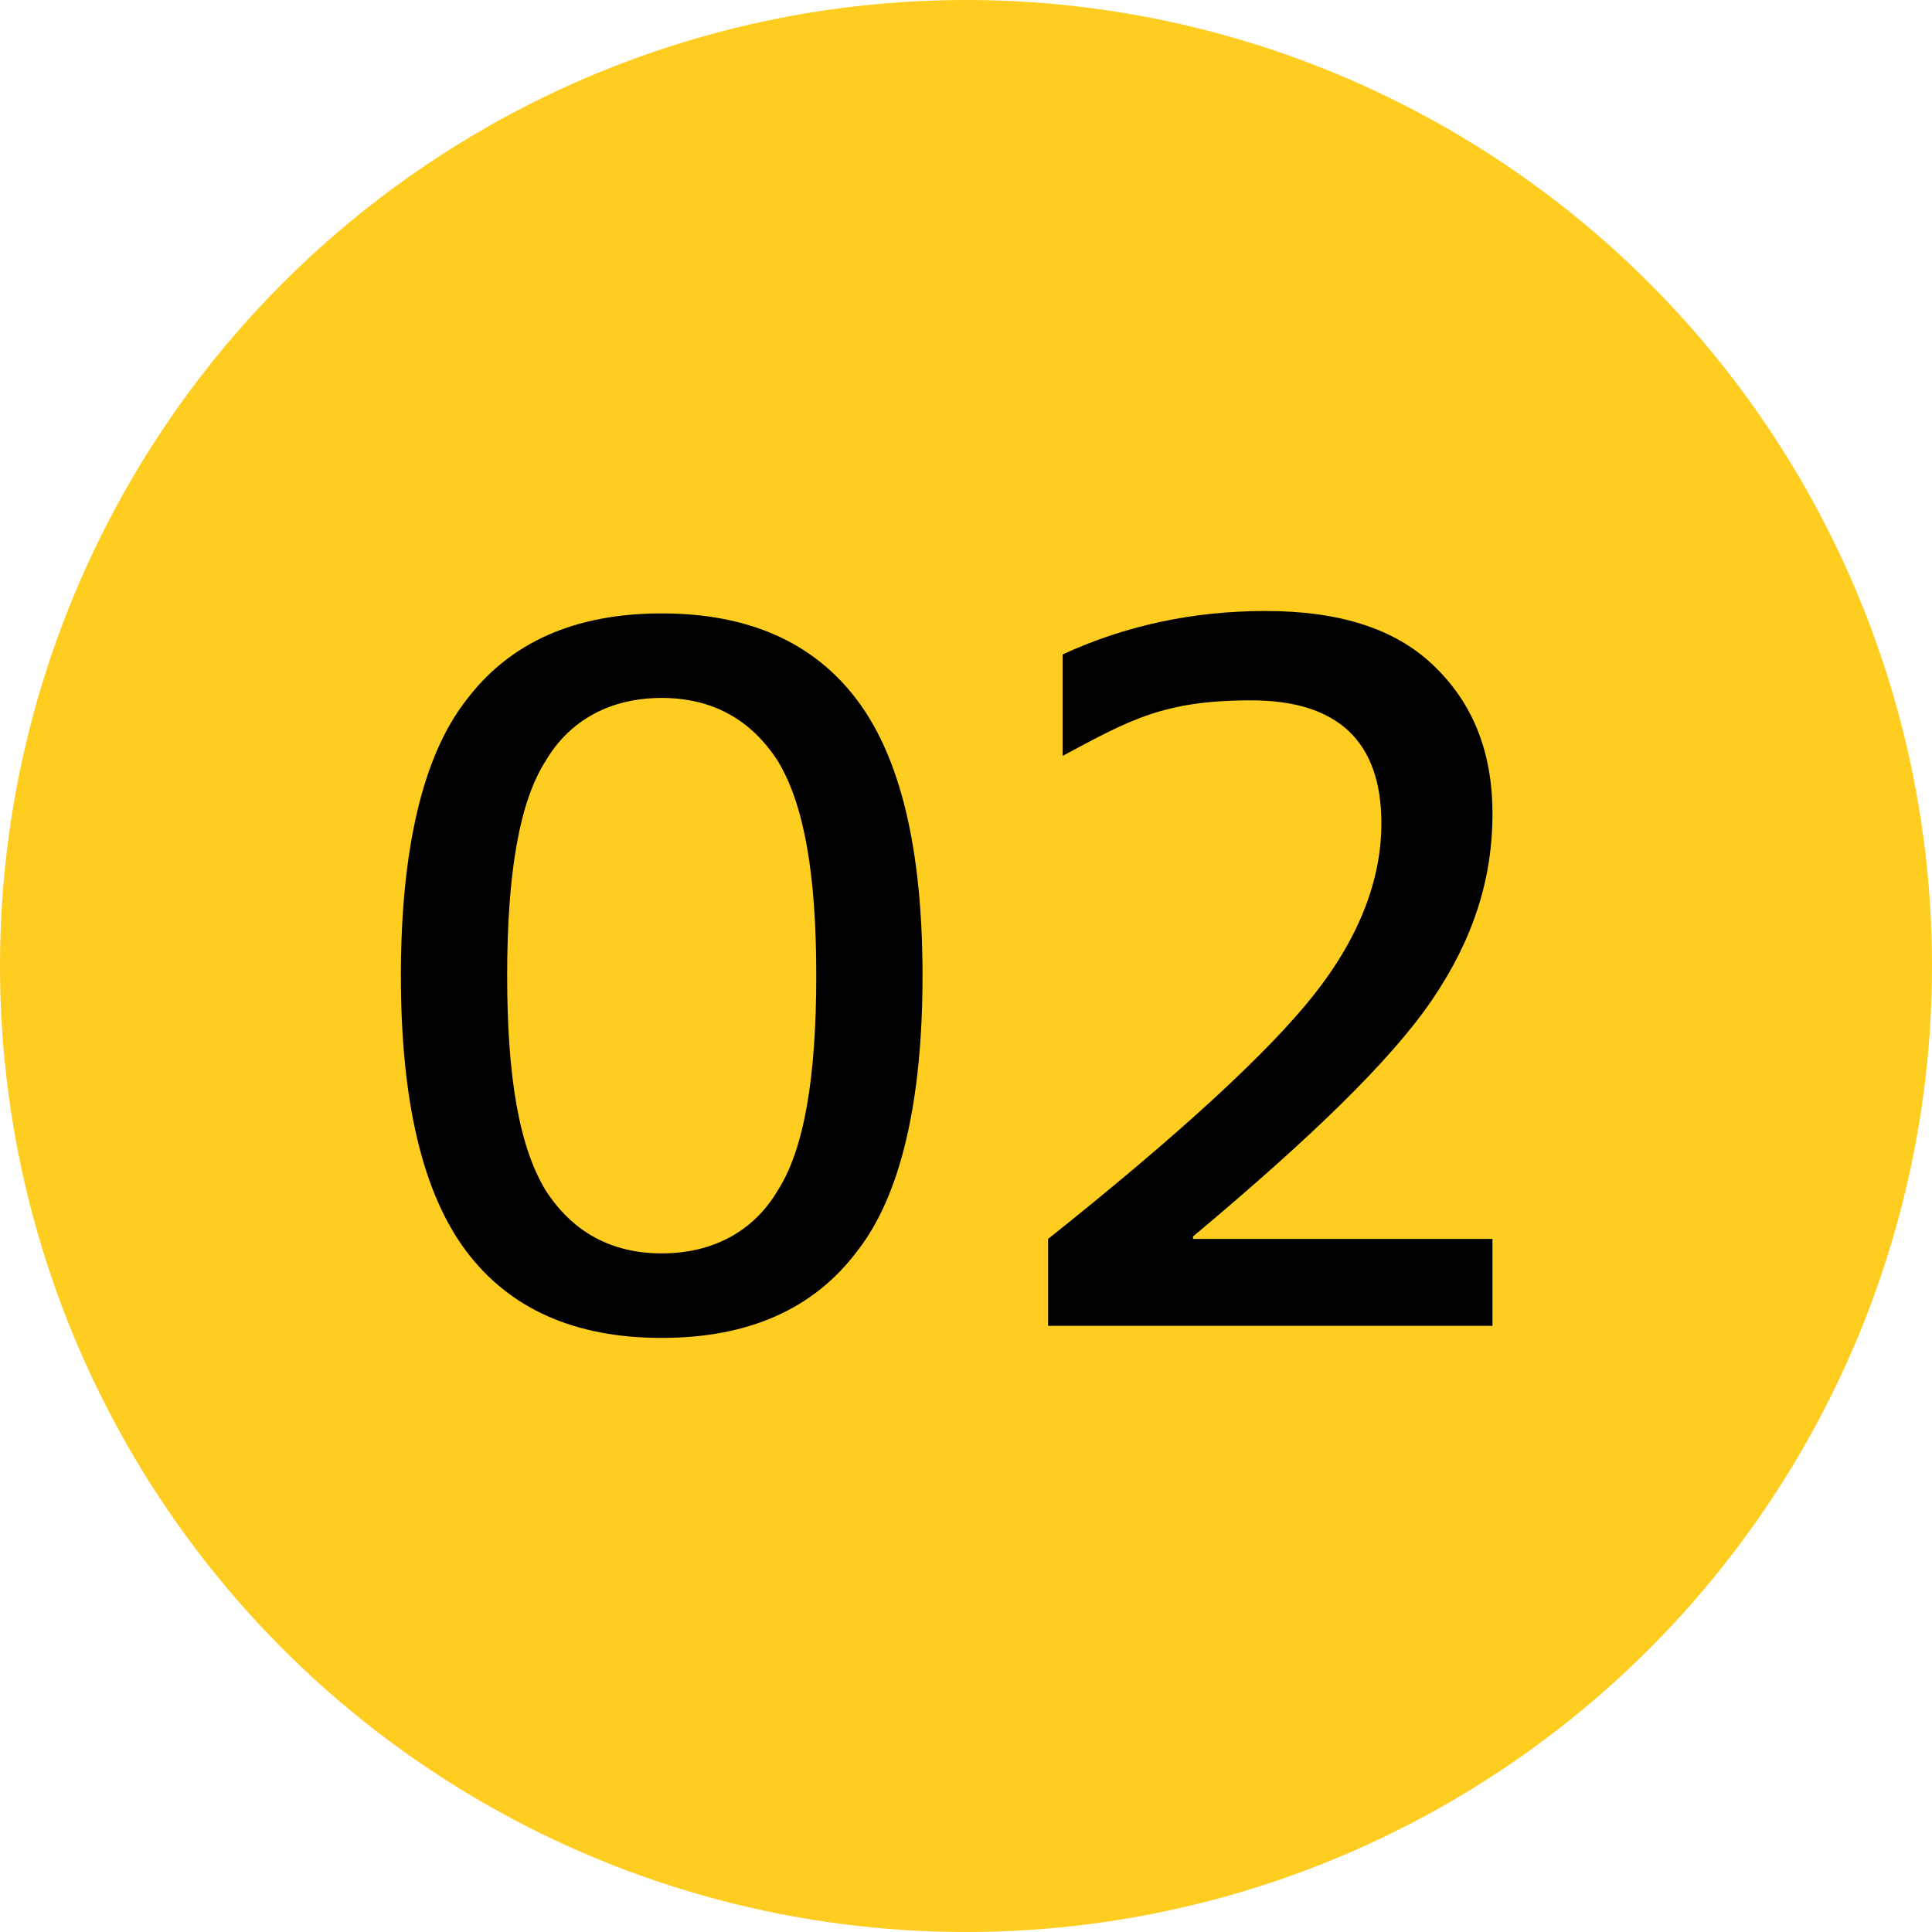 <?xml version="1.0" encoding="UTF-8"?>
<svg xmlns="http://www.w3.org/2000/svg" width="80" height="80" version="1.1" viewBox="0 0 80 80">
  <defs>
    <style>
      .cls-1 {
        fill: #ffcc20;
      }
    </style>
  </defs>
  <!-- Generator: Adobe Illustrator 28.6.0, SVG Export Plug-In . SVG Version: 1.2.0 Build 709)  -->
  <g>
    <g id="_レイヤー_1" data-name="レイヤー_1">
      <g>
        <circle class="cls-1" cx="40" cy="40" r="40"/>
        <g>
          <path d="M19.3,29c1.8-2.4,4.5-3.6,8.1-3.6s6.3,1.2,8.1,3.6c1.8,2.4,2.7,6.2,2.7,11.4s-.9,9.1-2.7,11.4c-1.8,2.4-4.5,3.6-8.1,3.6s-6.3-1.2-8.1-3.6c-1.8-2.4-2.7-6.2-2.7-11.4s.9-9.1,2.7-11.4ZM22.6,49.3c1.1,1.7,2.7,2.6,4.8,2.6s3.8-.9,4.8-2.6c1.1-1.7,1.6-4.7,1.6-8.9s-.5-7.1-1.6-8.9c-1.1-1.7-2.7-2.6-4.8-2.6s-3.8.9-4.8,2.6c-1.1,1.7-1.6,4.7-1.6,8.9s.5,7.1,1.6,8.9Z"/>
          <path d="M49.4,51.3h0c0,0,12.4,0,12.4,0v3.6h-18.4v-3.6c5.4-4.3,9.1-7.7,11-10.1,1.9-2.4,2.8-4.8,2.8-7.1,0-3.4-1.8-5.1-5.4-5.1s-5,.8-7.8,2.3v-4.2c2.6-1.2,5.4-1.8,8.4-1.8s5.3.7,6.9,2.2c1.6,1.5,2.5,3.5,2.5,6.2s-.8,5.2-2.5,7.7c-1.7,2.5-5,5.7-9.9,9.8Z"/>
        </g>
      </g>
    </g>
  </g>
</svg>
